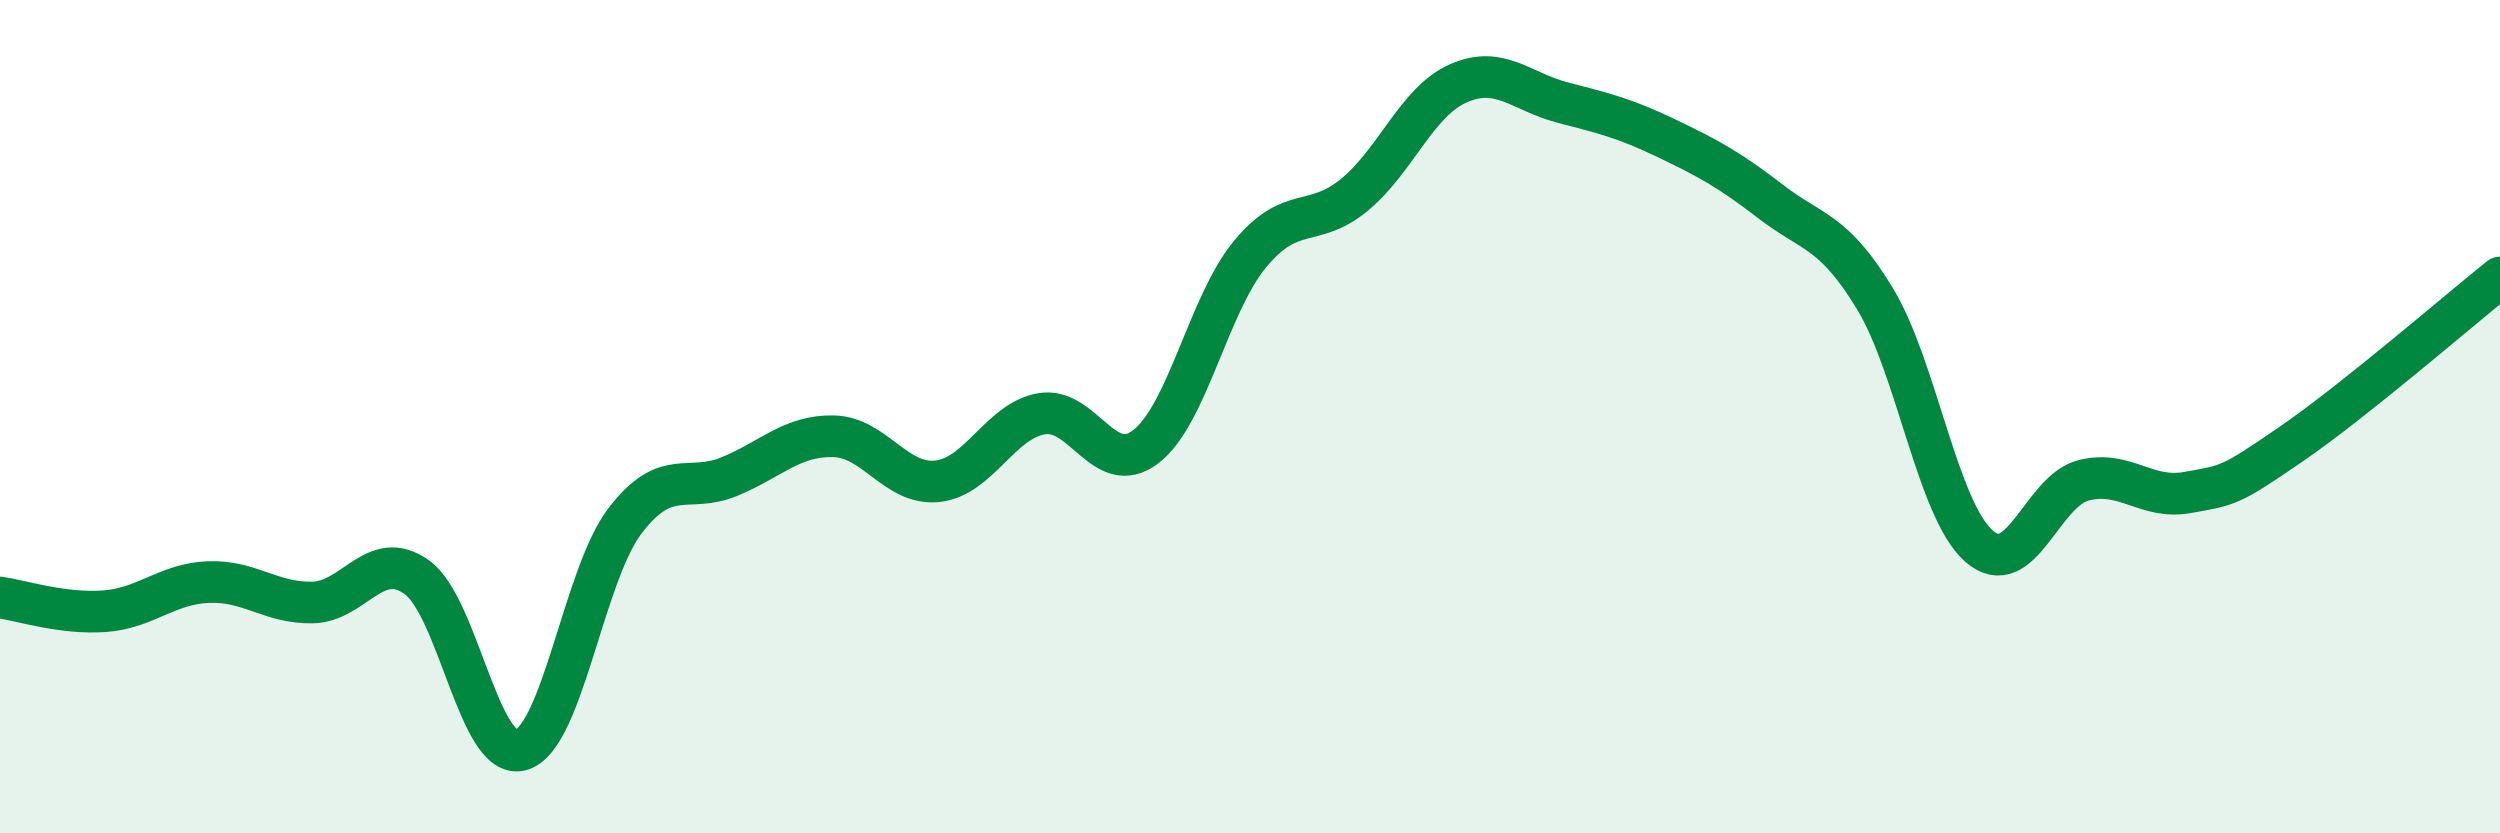 
    <svg width="60" height="20" viewBox="0 0 60 20" xmlns="http://www.w3.org/2000/svg">
      <path
        d="M 0,14.34 C 0.5,14.41 1.5,14.74 2.5,14.67 C 3.5,14.6 4,14.01 5,13.97 C 6,13.93 6.5,14.48 7.5,14.46 C 8.5,14.44 9,13.14 10,13.85 C 11,14.56 11.5,18.27 12.5,18 C 13.5,17.73 14,13.81 15,12.5 C 16,11.19 16.5,11.85 17.5,11.44 C 18.5,11.03 19,10.45 20,10.47 C 21,10.49 21.5,11.66 22.5,11.55 C 23.5,11.44 24,10.1 25,9.93 C 26,9.76 26.5,11.49 27.5,10.72 C 28.5,9.95 29,7.31 30,6.1 C 31,4.89 31.5,5.5 32.5,4.68 C 33.5,3.86 34,2.44 35,2 C 36,1.56 36.5,2.2 37.5,2.46 C 38.5,2.72 39,2.84 40,3.32 C 41,3.8 41.5,4.07 42.5,4.84 C 43.5,5.61 44,5.52 45,7.17 C 46,8.82 46.5,12.24 47.5,13.11 C 48.5,13.98 49,11.79 50,11.53 C 51,11.27 51.5,12 52.5,11.82 C 53.5,11.64 53.5,11.68 55,10.65 C 56.5,9.62 59,7.46 60,6.66L60 20L0 20Z"
        fill="#008740"
        opacity="0.1"
        stroke-linecap="round"
        stroke-linejoin="round"
      />
      <path
        d="M 0,14.34 C 0.5,14.41 1.5,14.74 2.5,14.67 C 3.5,14.6 4,14.01 5,13.97 C 6,13.93 6.5,14.48 7.5,14.46 C 8.5,14.44 9,13.14 10,13.85 C 11,14.56 11.5,18.27 12.5,18 C 13.5,17.73 14,13.81 15,12.5 C 16,11.19 16.5,11.85 17.5,11.44 C 18.5,11.03 19,10.45 20,10.47 C 21,10.49 21.5,11.66 22.5,11.55 C 23.5,11.44 24,10.1 25,9.93 C 26,9.76 26.5,11.49 27.5,10.72 C 28.5,9.95 29,7.31 30,6.1 C 31,4.89 31.5,5.5 32.5,4.68 C 33.5,3.86 34,2.44 35,2 C 36,1.56 36.5,2.2 37.5,2.46 C 38.5,2.72 39,2.84 40,3.32 C 41,3.8 41.5,4.07 42.5,4.84 C 43.5,5.61 44,5.52 45,7.17 C 46,8.82 46.5,12.24 47.5,13.11 C 48.5,13.98 49,11.79 50,11.53 C 51,11.27 51.5,12 52.5,11.82 C 53.5,11.64 53.5,11.68 55,10.65 C 56.5,9.62 59,7.46 60,6.66"
        stroke="#008740"
        stroke-width="1"
        fill="none"
        stroke-linecap="round"
        stroke-linejoin="round"
      />
    </svg>
  
